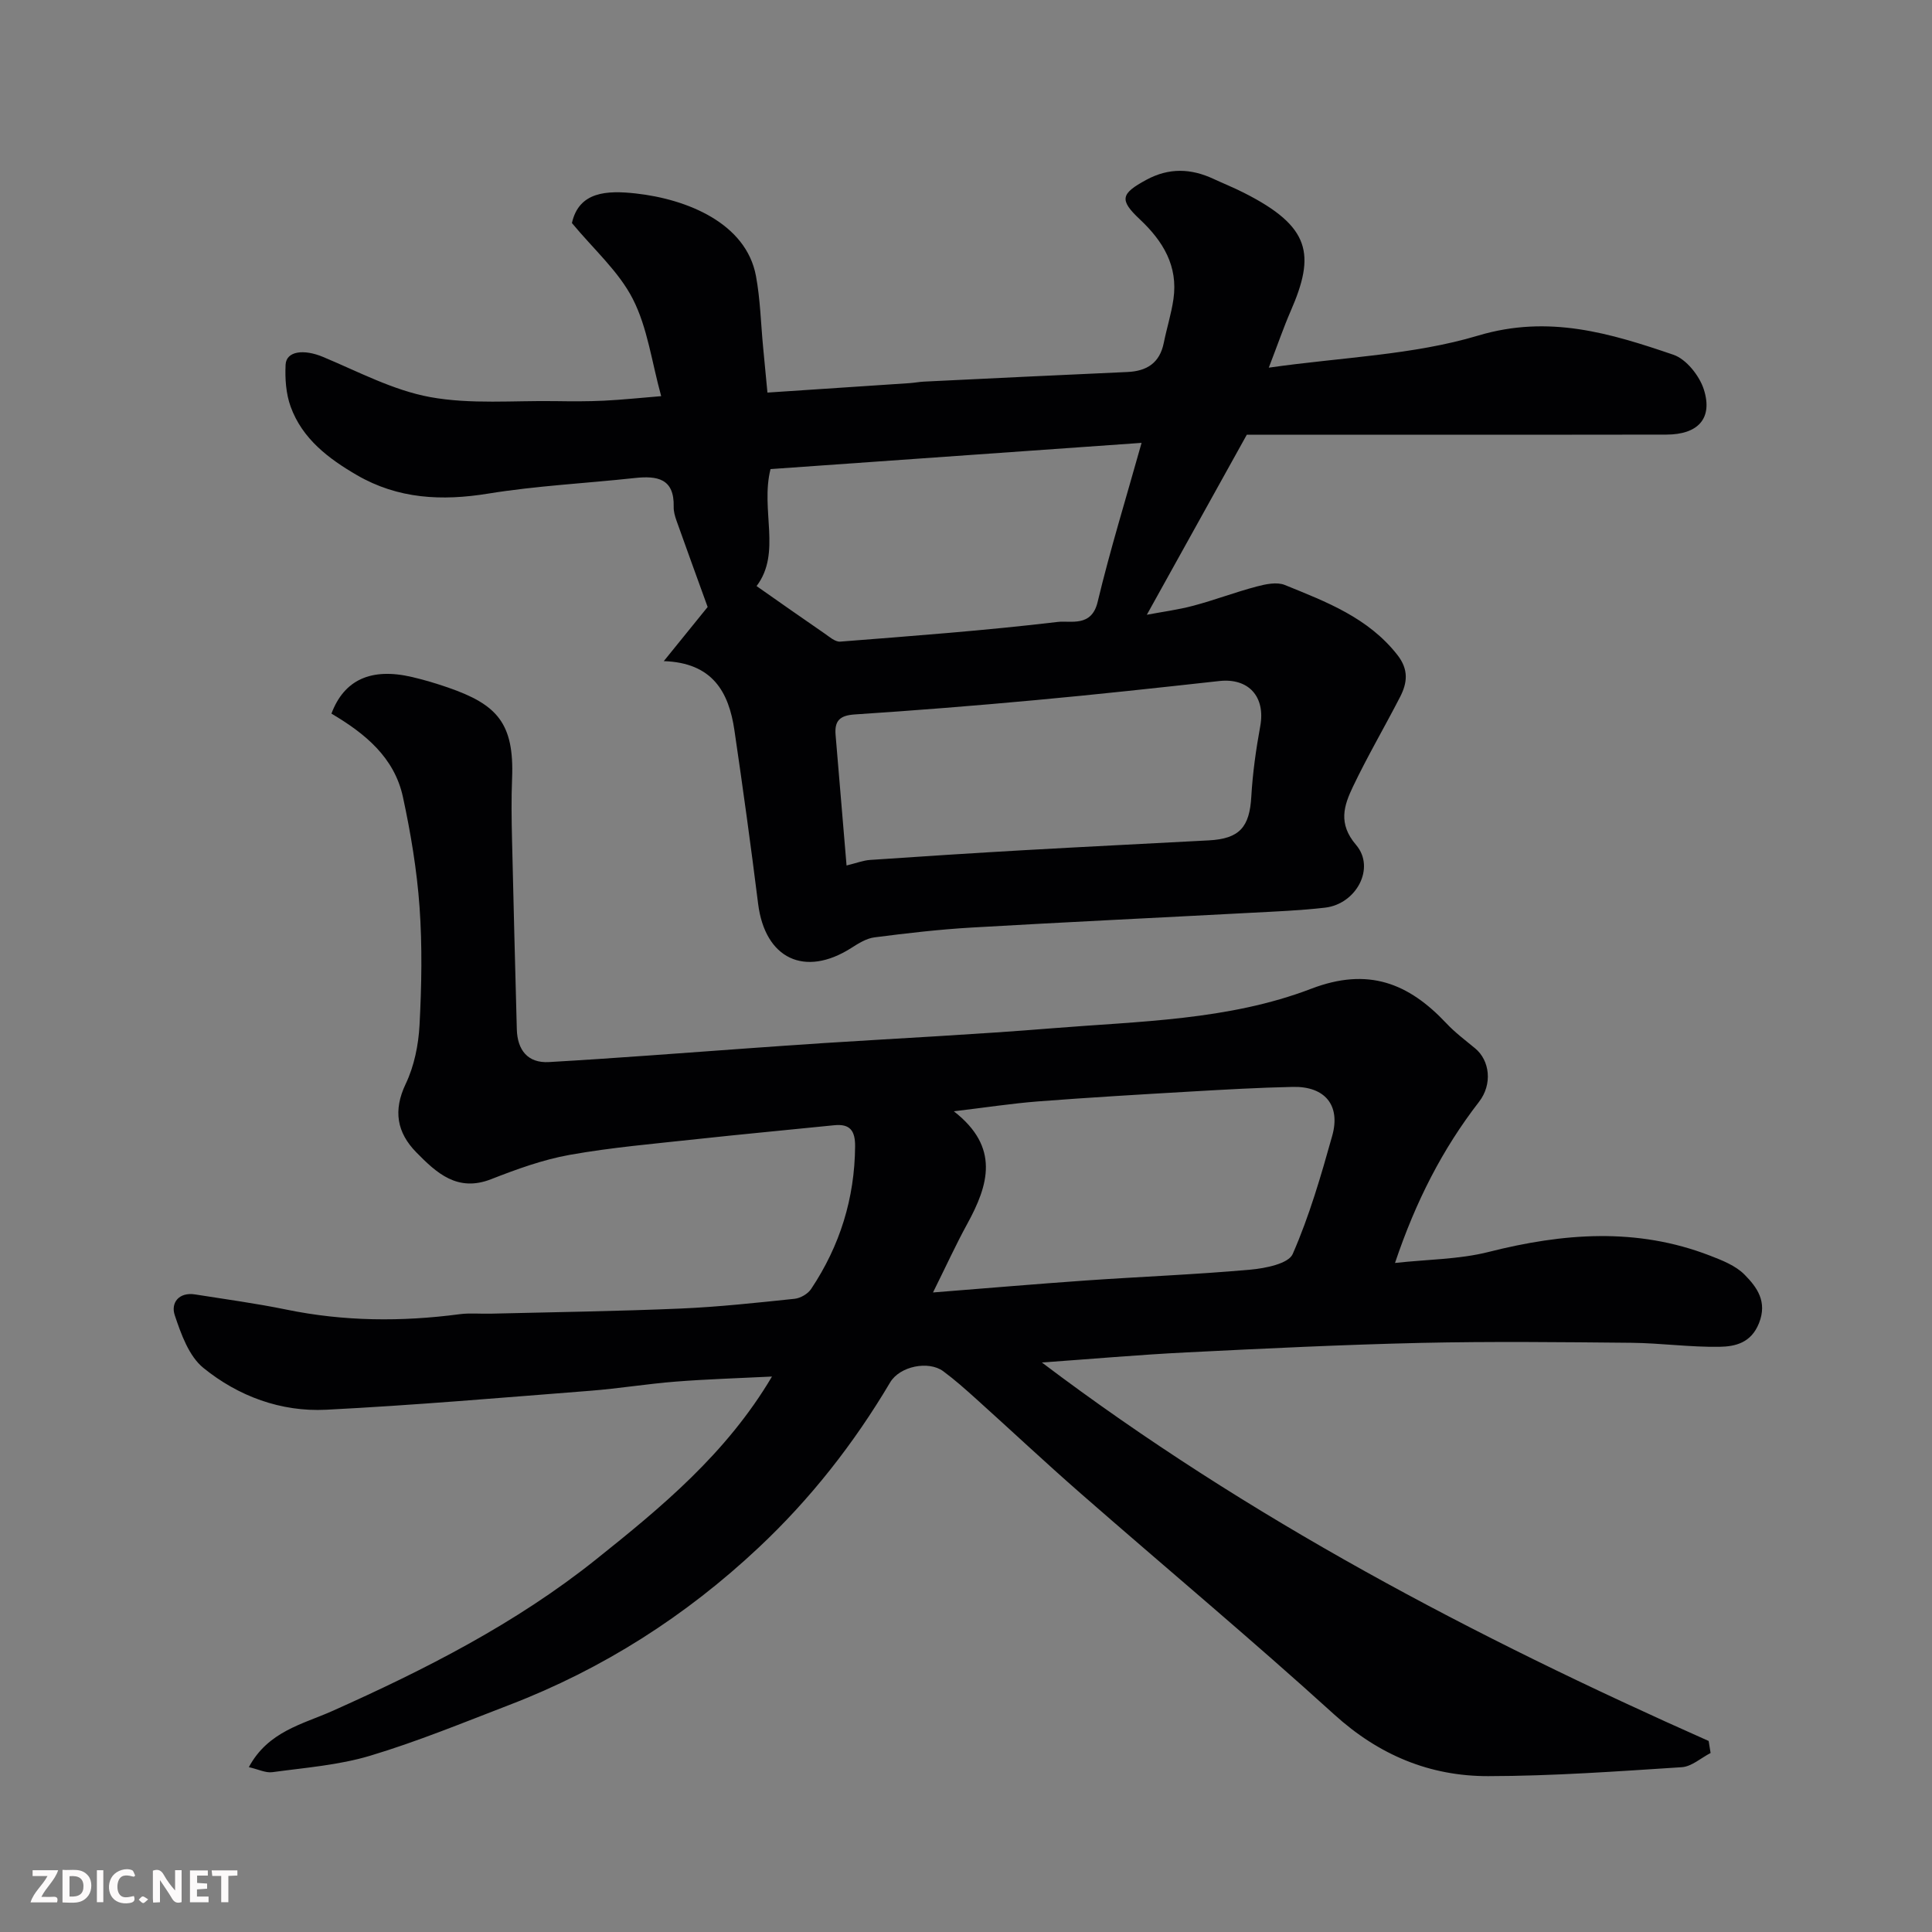 <svg enable-background="new 0 0 400 400" viewBox="0 0 400 400" xmlns="http://www.w3.org/2000/svg"><rect x="0" y="0" width="400" height="400" fill="#808080" stroke="none"/><path d="m354.16 362.94c-1.98 1.02-3.92 2.8-5.96 2.94-13.35.86-26.71 1.83-40.08 1.85-12.1.02-22.62-4.36-31.87-12.75-17.18-15.6-35.01-30.48-52.48-45.76-7.34-6.41-14.44-13.09-21.69-19.61-2.2-1.98-4.41-3.95-6.79-5.71-3.04-2.24-9-1.06-11 2.32-7.51 12.67-16.51 24.14-27.25 34.22-15.08 14.16-32.22 25.1-51.54 32.53-9.57 3.68-19.08 7.6-28.88 10.54-6.5 1.95-13.45 2.47-20.23 3.4-1.39.19-2.92-.6-4.87-1.04 3.98-7.42 11.2-8.91 17.16-11.57 19.32-8.62 38.12-18.18 54.66-31.39 13.54-10.81 27.03-21.92 36.49-37.91-7.02.35-13.5.54-19.96 1.05-5.88.46-11.73 1.43-17.61 1.89-18.23 1.42-36.45 3-54.7 3.93-9.4.48-18.22-2.79-25.45-8.66-3-2.43-4.62-7-5.93-10.91-.86-2.55.85-4.84 4.23-4.3 6.29 1 12.61 1.85 18.84 3.13 11.93 2.46 23.88 2.55 35.91.96 2.13-.28 4.33-.05 6.49-.11 13.1-.32 26.21-.5 39.3-1.06 7.87-.34 15.73-1.2 23.57-2.02 1.22-.13 2.75-1.02 3.42-2.04 5.95-8.92 9.02-18.75 9.1-29.54.02-3.22-1.05-4.69-4.34-4.35-9.47.97-18.95 1.84-28.41 2.87-8.79.96-17.64 1.71-26.33 3.26-5.55.99-10.99 2.97-16.28 5.04-6.98 2.73-11.31-1.3-15.49-5.56-4-4.08-4.84-8.63-2.19-14.18 1.76-3.69 2.64-8.05 2.86-12.17.43-8.14.58-16.36 0-24.48-.55-7.63-1.82-15.26-3.44-22.75-1.78-8.22-7.9-13.18-14.8-17.25 2.62-7 8.2-9.57 16.7-7.58 2.53.59 5.03 1.34 7.48 2.19 10.03 3.48 13.7 7.29 13.22 18.85-.17 4.18-.11 8.38-.01 12.57.29 13.1.65 26.2.99 39.3.11 4.32 2.27 7.06 6.65 6.81 13.81-.79 27.61-1.88 41.41-2.86 5.1-.36 10.2-.73 15.3-1.06 15.8-1.01 31.62-1.79 47.4-3.07 18.09-1.47 36.57-1.63 53.71-8.19 11.78-4.51 20.15-1.18 27.99 7.16 1.79 1.91 3.92 3.5 5.95 5.18 3.02 2.49 3.65 7.4.8 11.08-7.56 9.77-13.08 20.55-17.39 33.35 6.84-.75 13.29-.74 19.35-2.27 15.44-3.91 30.68-5.12 45.85.75 2.55.98 5.34 2.08 7.18 3.95 2.56 2.6 4.76 5.56 2.98 10.04-1.63 4.08-4.88 4.83-8.15 4.89-6.09.1-12.2-.77-18.3-.83-14.5-.14-29-.3-43.49.02-16.21.37-32.41 1.16-48.61 1.97-9.87.49-19.72 1.37-29.92 2.09 42.71 32.26 89.52 56.81 138.05 78.36.13.86.27 1.67.4 2.49zm-156.68-132.86c9.6 7.46 7.18 15.28 2.76 23.35-2.31 4.21-4.31 8.6-7.07 14.16 11.39-.9 21.52-1.77 31.66-2.48 11.34-.79 22.72-1.23 34.04-2.24 3.1-.28 7.89-1.23 8.77-3.24 3.44-7.85 5.86-16.19 8.18-24.47 1.78-6.34-1.52-10.27-8.14-10.13-7.1.15-14.19.56-21.27.97-10.52.61-21.05 1.23-31.56 2.04-5.46.43-10.88 1.27-17.37 2.04z" fill="#010103"/><path d="m237.44 127.28c3.2-.61 6.49-1.03 9.66-1.88 4.39-1.17 8.66-2.8 13.05-3.96 1.88-.5 4.22-1 5.87-.32 8.57 3.48 17.28 6.77 23.32 14.51 2.35 3.02 2.03 5.75.54 8.65-3.2 6.22-6.75 12.27-9.76 18.58-1.87 3.92-3.14 7.65.64 12.07 4.07 4.76.05 12.24-6.42 12.99-5.07.59-10.19.79-15.29 1.06-19.3 1.03-38.6 1.94-57.9 3.06-6.71.39-13.41 1.17-20.09 2.03-1.67.21-3.32 1.24-4.8 2.19-9.66 6.16-17.88 2.22-19.3-9.15-1.5-12-3.15-23.98-4.91-35.94-1.16-7.89-4.52-13.96-14.62-14.29 3.69-4.55 6.88-8.49 9.08-11.21-2.31-6.38-4.4-12.12-6.45-17.88-.32-.91-.61-1.91-.58-2.86.15-5.9-3.44-6.46-8.07-5.96-10.12 1.1-20.33 1.6-30.36 3.23-9.6 1.56-18.64 1.1-27.12-3.81-5.88-3.41-11.34-7.52-13.76-14.21-.97-2.68-1.18-5.8-1.04-8.68.14-2.84 3.81-3.25 7.73-1.61 7.31 3.05 14.54 6.92 22.19 8.32 8.42 1.54 17.29.7 25.96.84 3.33.05 6.67.07 9.99-.09 3.89-.19 7.77-.61 11.89-.94-1.96-7.1-2.83-14.17-5.87-20.12-2.91-5.7-8.07-10.24-12.61-15.72 1.46-6.55 7.27-6.78 13.19-6.13 10.71 1.18 22.87 6.17 24.91 17.07.9 4.83 1.01 9.8 1.48 14.71.28 2.91.55 5.82.9 9.45 10.13-.67 19.8-1.31 29.47-1.96.98-.07 1.96-.26 2.94-.31 14.03-.68 28.06-1.37 42.1-1.99 4.06-.18 6.71-1.88 7.55-6.04.61-3.03 1.56-6.01 2-9.06.98-6.84-2.14-11.98-6.96-16.51-4.32-4.05-3.92-5.32 1.33-8.17 4.7-2.55 9.26-2.38 13.95-.19 2.07.96 4.19 1.81 6.22 2.84 13.94 7.03 14.85 12.8 9.72 24.54-1.43 3.28-2.59 6.68-4.52 11.69 15.19-2.17 29.81-2.59 43.34-6.64 14.64-4.38 27.38-.48 40.44 3.97 2.66.91 5.38 4.34 6.29 7.18 1.91 6.01-1.2 9.33-7.73 9.35-16.32.04-32.65.02-48.98.02-13.09 0-26.19 0-37.91 0-7.34 13.21-13.85 24.93-20.7 37.28zm-62.17 51.91c2.04-.5 3.44-1.05 4.87-1.15 10.69-.73 21.38-1.42 32.07-2.03 12.69-.72 25.38-1.34 38.07-2.02 6.36-.34 8.43-2.75 8.79-9.06.28-4.88.97-9.77 1.85-14.58 1.12-6.08-2.39-10.02-8.47-9.35-12.71 1.4-25.41 2.79-38.14 3.96-12.44 1.15-24.89 2.14-37.36 2.96-3.08.2-4.2 1.32-3.95 4.24.75 8.83 1.48 17.66 2.27 27.03zm-18.63-57.85c4.84 3.39 9.42 6.62 14.04 9.79 1.03.71 2.24 1.8 3.29 1.71 15.03-1.18 30.08-2.3 45.05-4.08 2.65-.31 6.97 1.15 8.23-4.12 2.59-10.81 5.88-21.45 9.1-32.95-26.23 1.86-51.6 3.65-76.82 5.43-2.14 8.45 2.33 17.34-2.89 24.22z" fill="#010103"/><g fill="#fcfafa"><path d="m37.59 393.81c-.92.31-1.52.05-2-.78-.7-1.2-1.52-2.34-2.47-3.78v4.59c-.55.03-.95.05-1.41.07-.03-.37-.06-.64-.06-.91 0-1.91 0-3.81 0-5.7 1.13-.41 1.77-.03 2.29.91.62 1.11 1.38 2.14 2.31 3.19v-4.2h1.35v6.61z"/><path d="m12.94 393.88v-6.75c1.9.19 3.93-.54 5.37 1.29.8 1.01.78 2.88.03 3.97-1.37 1.97-3.4 1.51-5.4 1.49m1.45-1.22c2.04.12 2.92-.58 2.89-2.21-.03-1.51-.98-2.19-2.89-2z"/><path d="m11.81 393.87h-5.49c.68-2.18 2.47-3.48 3.51-5.45h-3.08v-1.21h5.29c-.71 2.13-2.44 3.48-3.47 5.51.86 0 1.63.04 2.39-.01.79-.05 1.14.21.85 1.16"/><path d="m39.33 393.86v-6.61h3.7v1.07h-2.22v1.52c.68.04 1.34.09 2.07.13v1.07c-.72.05-1.38.09-2.1.14v1.48h2.4v1.19h-3.84z"/><path d="m27.71 388.56c-1.15-.3-2.46-.61-3.1.64-.37.73-.41 1.93-.06 2.67.63 1.35 1.99.93 3.17.68.35.94-.01 1.32-.93 1.46-1.62.25-3.05-.27-3.76-1.48-.73-1.24-.6-3.03.31-4.17.88-1.11 2.71-1.7 4-1.16.32.13.44.74.65 1.12-.1.08-.19.16-.28.24"/><path d="m49.15 387.24v1.07c-.59.02-1.17.05-1.87.08v5.44h-1.48v-5.44h-1.85c-.05-.4-.08-.73-.13-1.15z"/><path d="m20.06 387.21h1.33v6.62h-1.33z"/><path d="m30.68 393.25c-.49.38-.8.79-1.05.76-.32-.05-.6-.45-.9-.7.26-.24.51-.64.8-.67.29-.04.62.3 1.15.61"/></g></svg>
